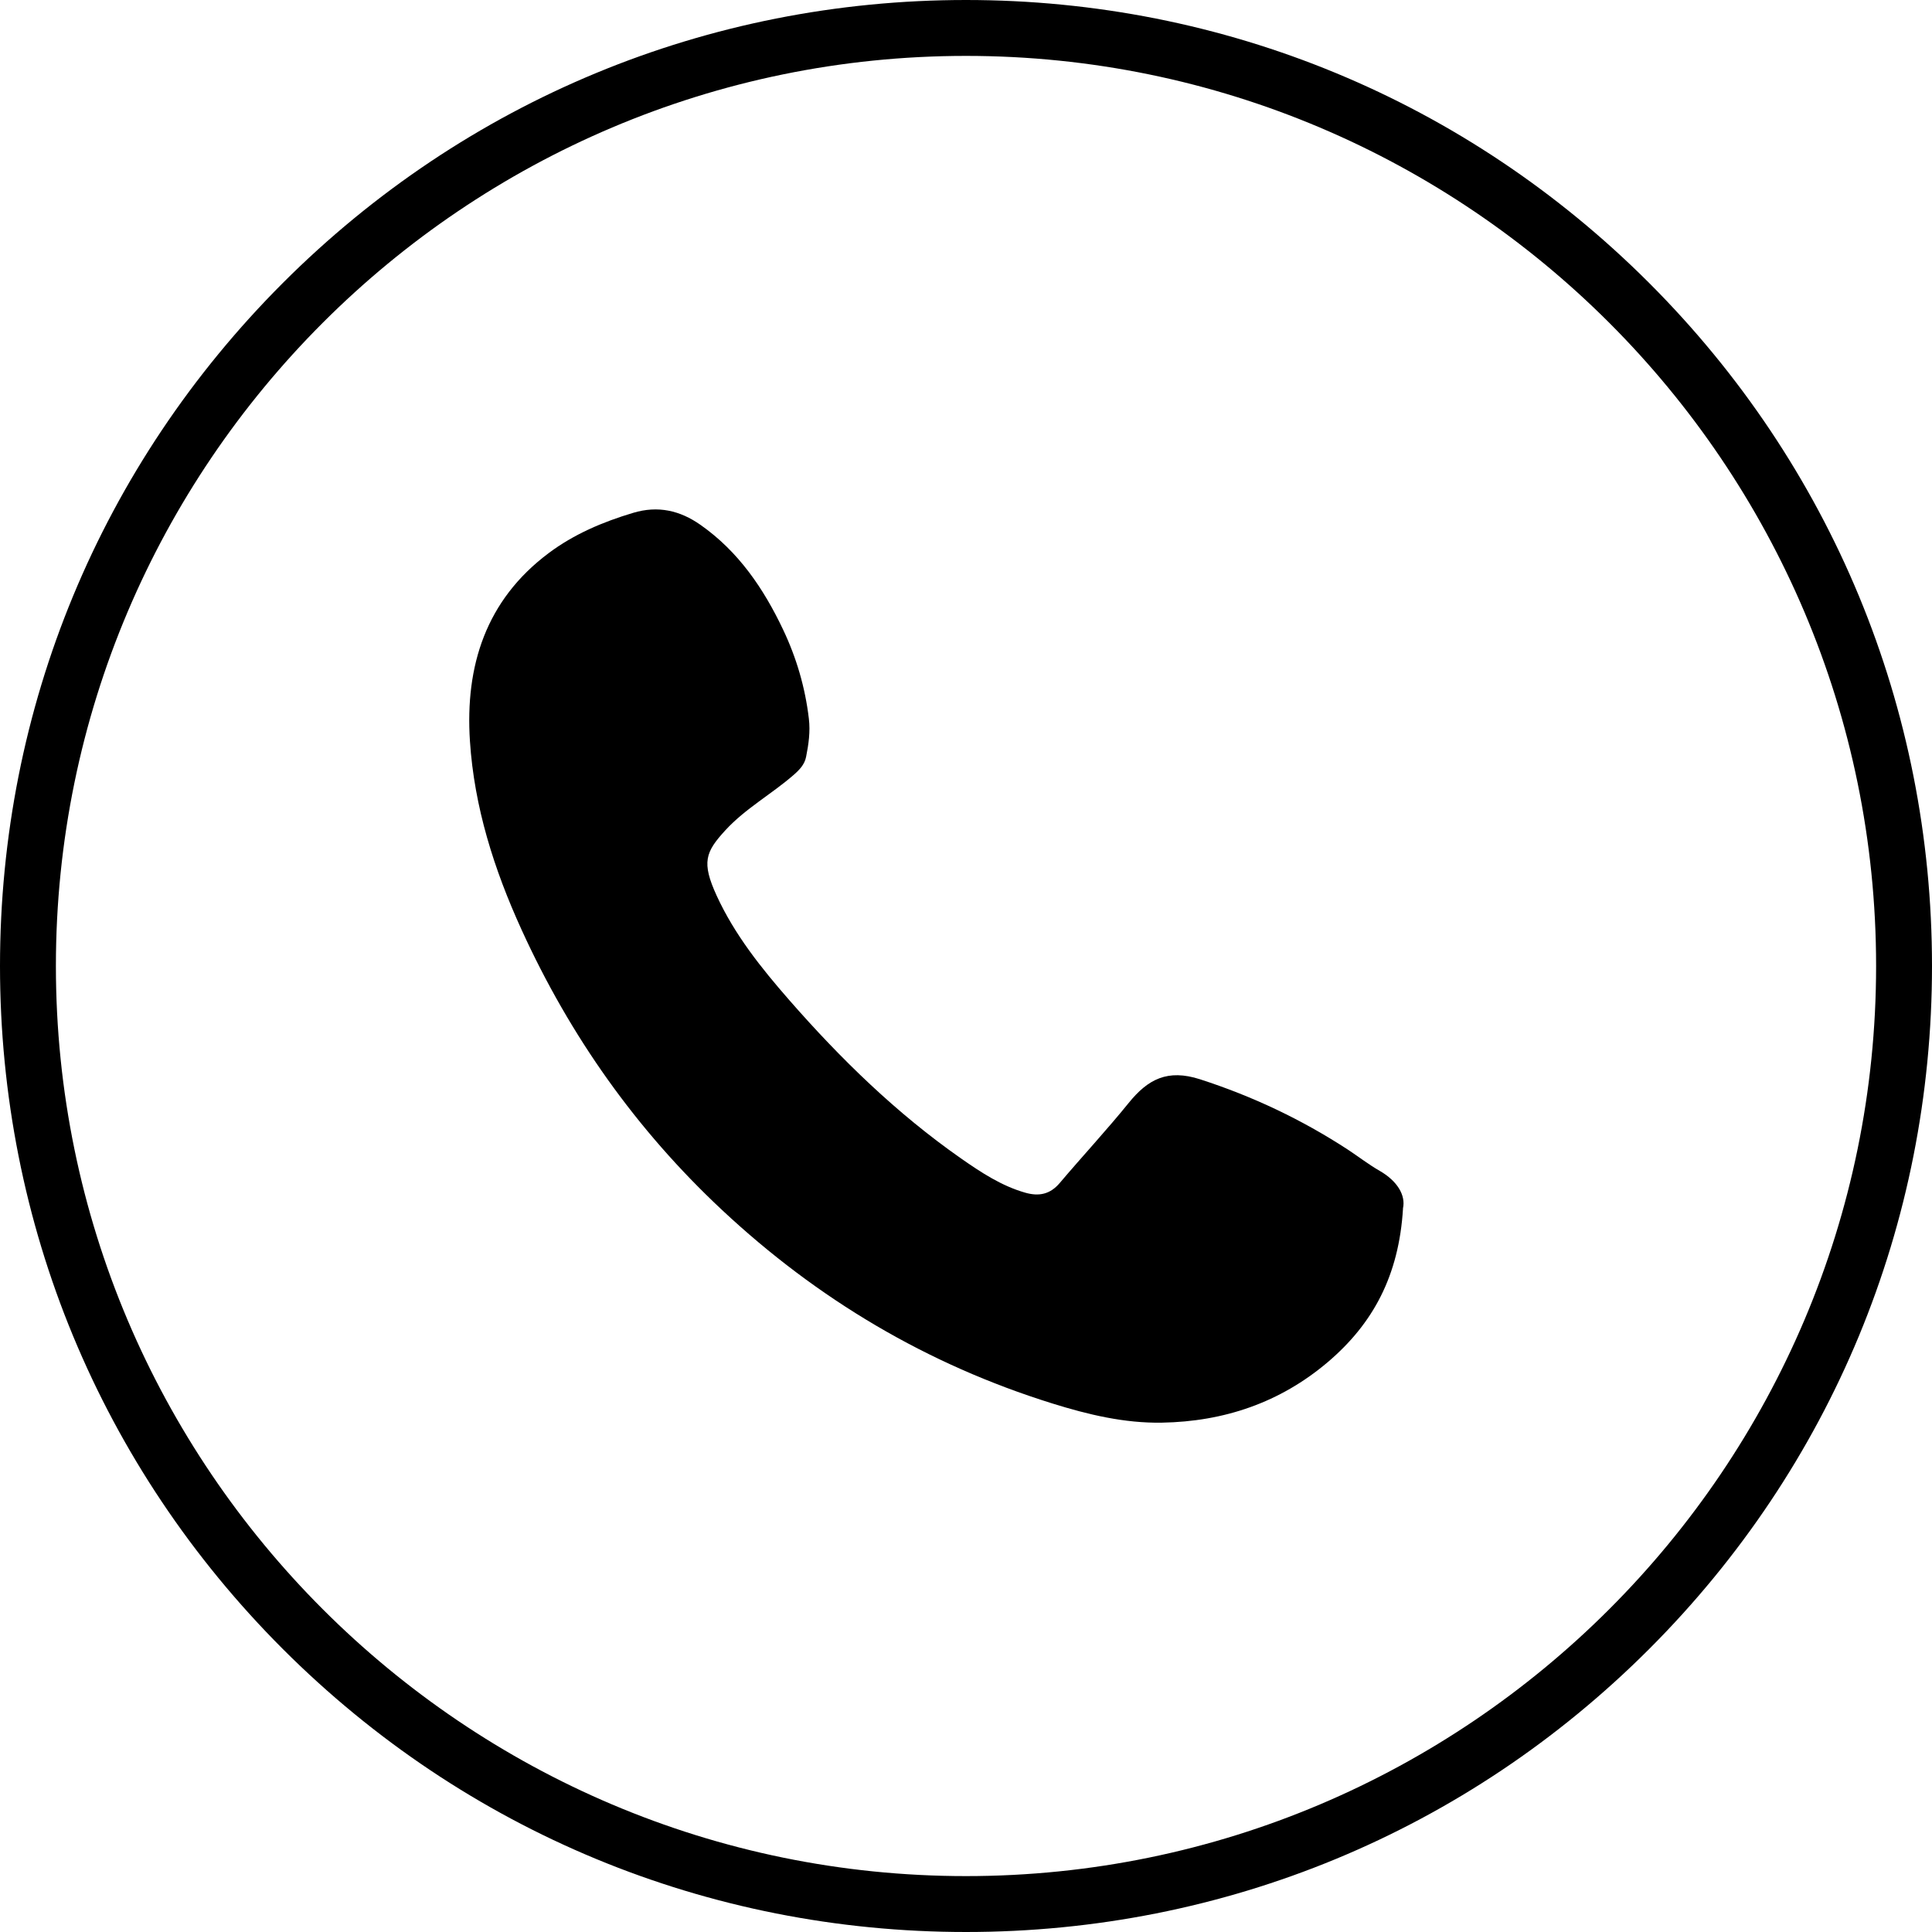 <?xml version="1.0" encoding="UTF-8"?> <svg xmlns="http://www.w3.org/2000/svg" id="_Слой_1" data-name="Слой 1" viewBox="0 0 300 300"> <path d="m217.86,187.64c-.63,10.46-4.67,17.9-11.66,23.85-7.44,6.32-16.14,9.25-25.78,9.42-5.83.1-11.46-1.25-17.01-2.98-19.43-6.05-36.46-16.17-51.31-30.06-13.29-12.43-23.58-26.98-31.12-43.52-4.26-9.34-7.34-19.02-8.01-29.29-.76-11.66,2.47-21.86,12.21-29.16,3.93-2.95,8.43-4.86,13.15-6.27,3.84-1.15,7.25-.37,10.44,1.87,5.9,4.14,9.8,9.88,12.83,16.27,2.08,4.38,3.43,8.99,4,13.83.24,2.02-.04,3.97-.43,5.92-.23,1.18-1.01,2-1.9,2.78-3.44,3.01-7.52,5.23-10.65,8.64-3.09,3.37-3.7,4.96-1.35,10.11,2.79,6.09,6.94,11.27,11.3,16.26,7.99,9.14,16.66,17.58,26.64,24.56,3.11,2.17,6.28,4.27,9.99,5.33,2.11.6,3.85.27,5.35-1.5,3.54-4.18,7.28-8.2,10.73-12.46,2.98-3.67,6.02-5.27,11.06-3.65,8.17,2.64,15.77,6.24,22.92,10.9,1.66,1.09,3.24,2.32,4.96,3.31,2.79,1.6,4.08,3.83,3.63,5.85Z"></path> <path d="m150,300c-40.07,0-77.73-15.6-106.07-43.93C15.6,227.73,0,190.07,0,150S15.6,72.27,43.93,43.93C72.27,15.6,109.93,0,150,0s77.73,15.6,106.07,43.93c28.33,28.33,43.93,66,43.93,106.07s-15.6,77.73-43.93,106.07c-28.33,28.33-66,43.93-106.07,43.93Zm0-291.32C72.08,8.68,8.68,72.08,8.68,150s63.4,141.32,141.32,141.32,141.32-63.4,141.32-141.32S227.92,8.68,150,8.68Z"></path> </svg> 